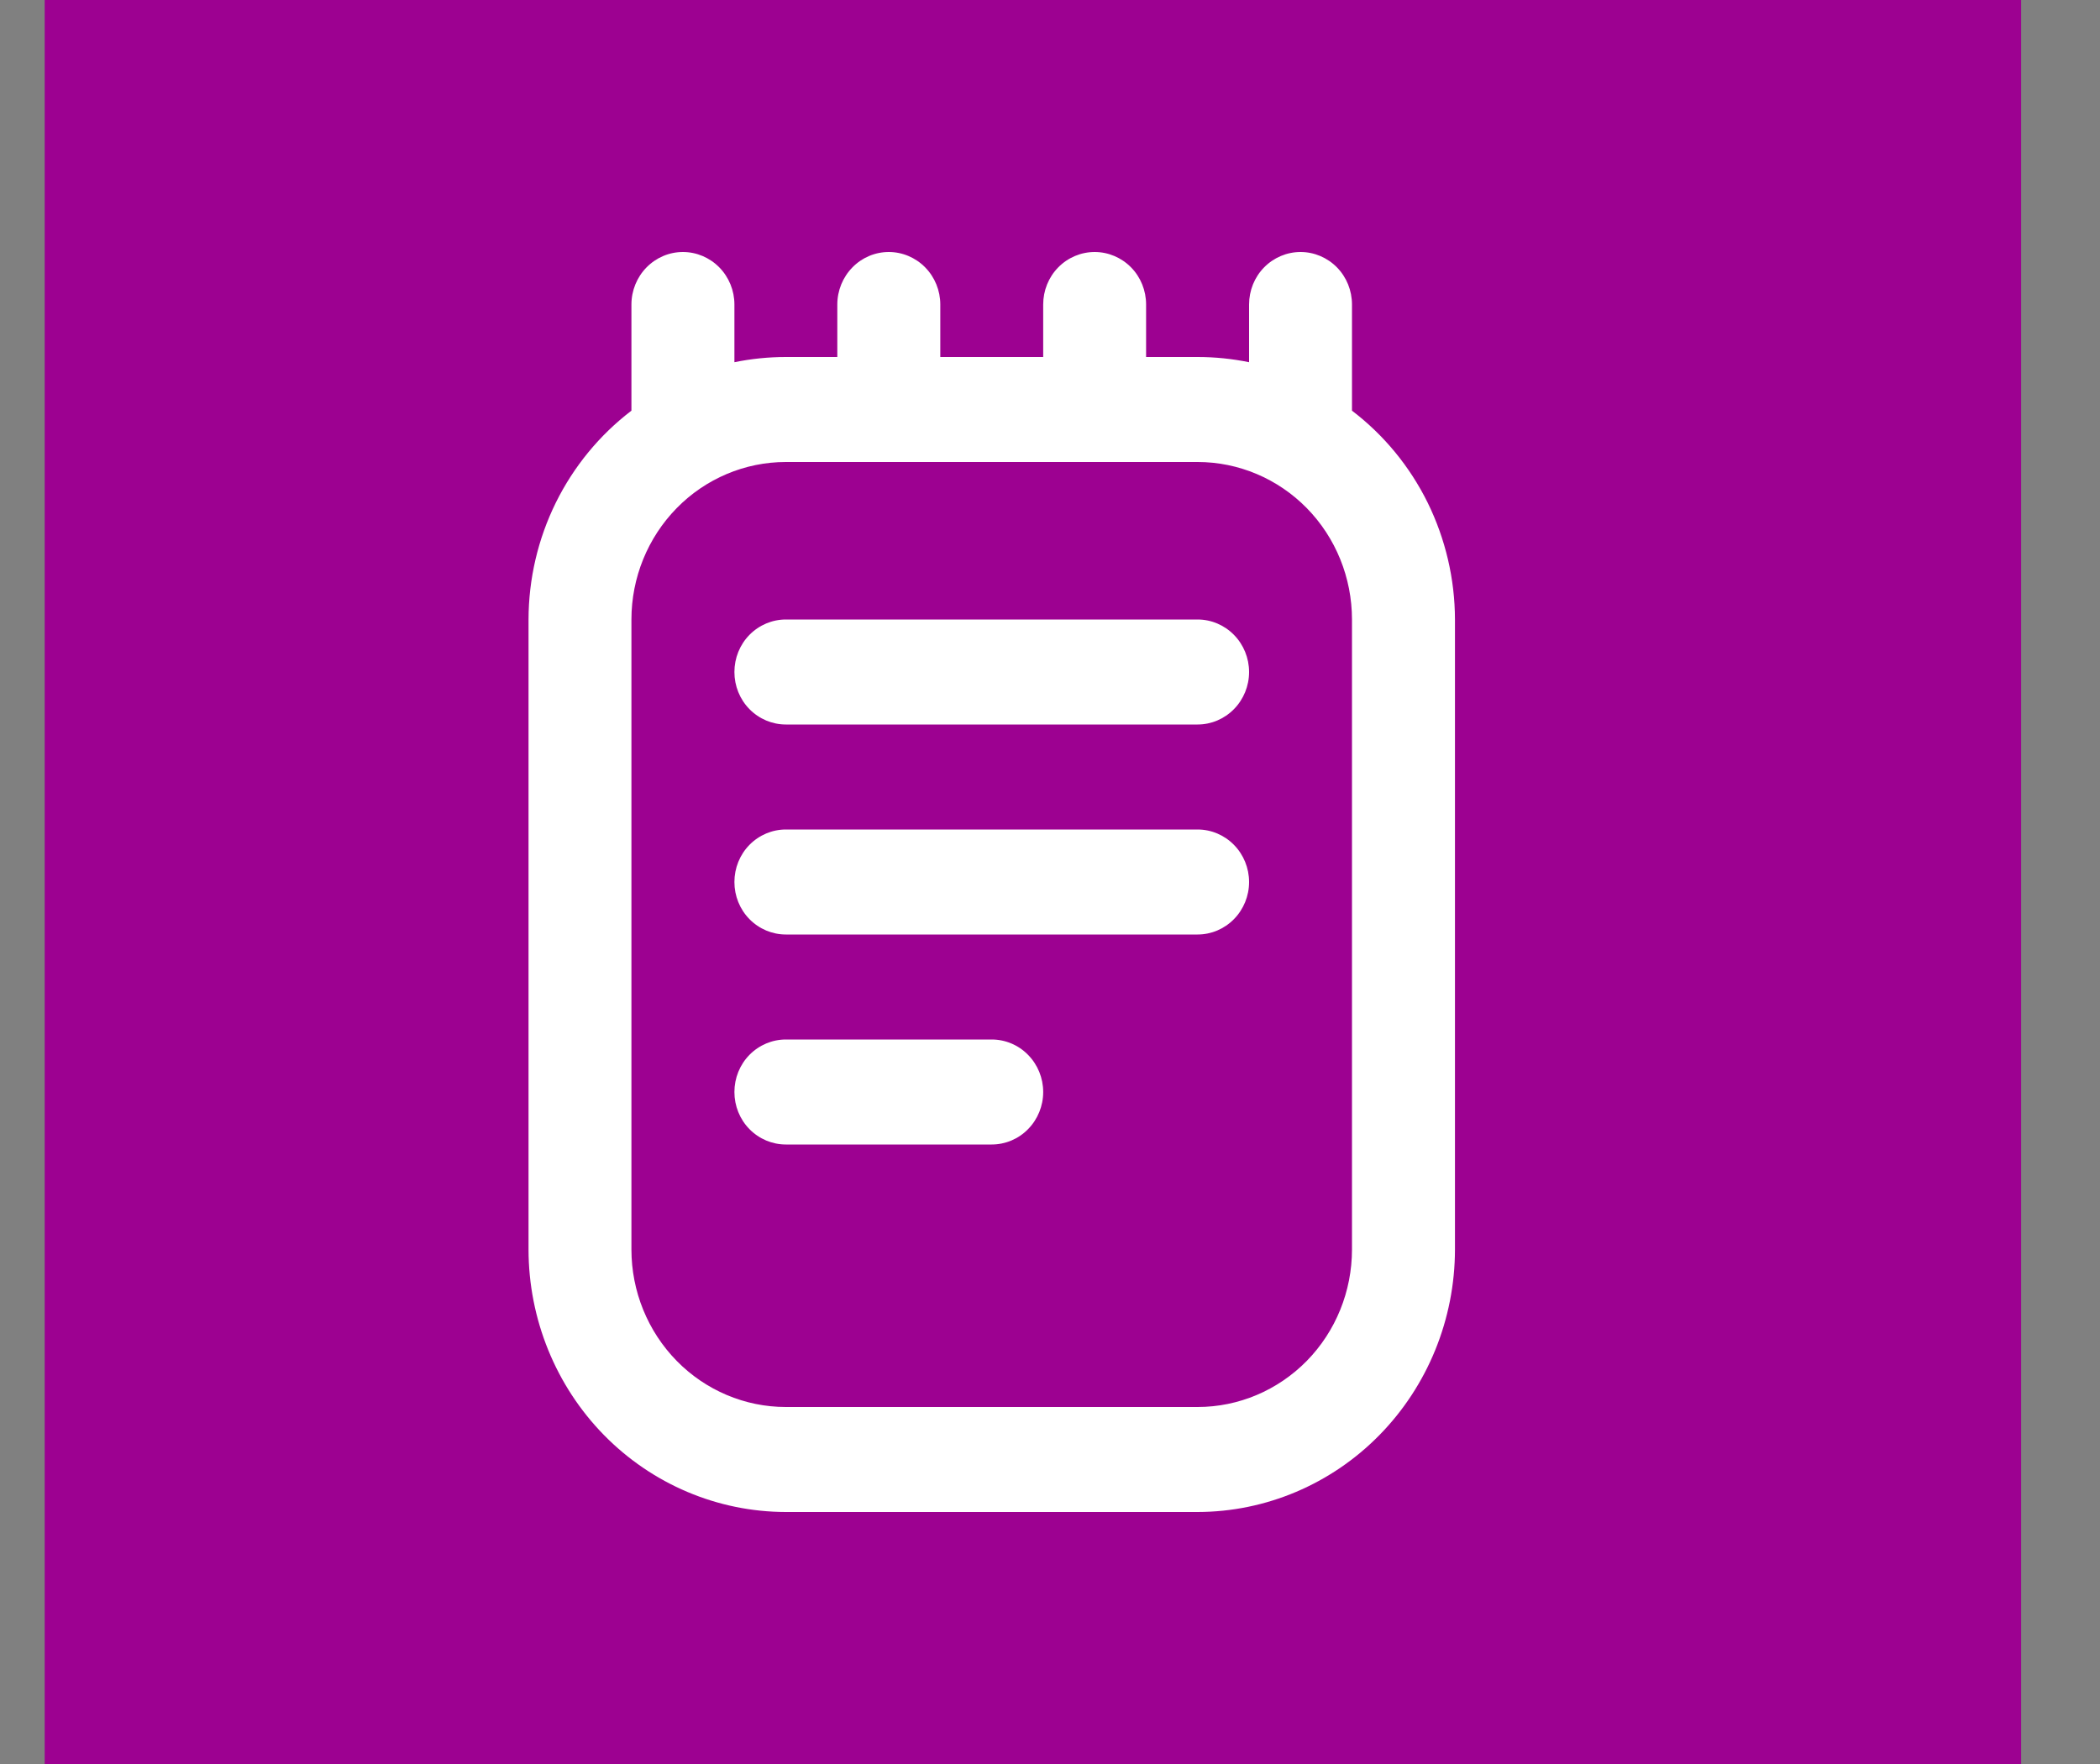 <svg width="25" height="21" viewBox="0 0 25 21" fill="none" xmlns="http://www.w3.org/2000/svg">
<rect x="0" y="0" width="25" height="21" fill="#808080" stroke="none"/>
<rect x="0.532" width="23.529" height="21" fill="#9D0191"/>
<g clip-path="url(#clip0_197_85)">
<path d="M16.095 4.889C16.095 4.884 16.095 4.88 16.095 4.875V3.625C16.095 3.459 16.031 3.3 15.916 3.183C15.801 3.066 15.645 3 15.483 3C15.32 3 15.164 3.066 15.049 3.183C14.934 3.3 14.87 3.459 14.87 3.625V4.312C14.668 4.271 14.463 4.25 14.257 4.25H13.644V3.625C13.644 3.459 13.58 3.3 13.465 3.183C13.35 3.066 13.194 3 13.032 3C12.869 3 12.713 3.066 12.598 3.183C12.483 3.3 12.419 3.459 12.419 3.625V4.25H11.194V3.625C11.194 3.459 11.129 3.3 11.014 3.183C10.899 3.066 10.743 3 10.581 3C10.418 3 10.262 3.066 10.148 3.183C10.033 3.3 9.968 3.459 9.968 3.625V4.25H9.355C9.15 4.25 8.944 4.271 8.743 4.312V3.625C8.743 3.459 8.678 3.3 8.563 3.183C8.448 3.066 8.292 3 8.13 3C7.967 3 7.812 3.066 7.697 3.183C7.582 3.3 7.517 3.459 7.517 3.625V4.875V4.889C7.138 5.178 6.83 5.553 6.617 5.984C6.404 6.416 6.293 6.892 6.292 7.375V14.875C6.293 15.704 6.616 16.498 7.19 17.084C7.764 17.669 8.543 17.999 9.355 18H14.257C15.069 17.999 15.848 17.669 16.422 17.084C16.997 16.498 17.32 15.704 17.321 14.875V7.375C17.32 6.892 17.208 6.416 16.996 5.984C16.783 5.553 16.475 5.178 16.095 4.889ZM16.095 14.875C16.095 15.372 15.902 15.849 15.557 16.201C15.212 16.552 14.745 16.75 14.257 16.75H9.355C8.868 16.75 8.4 16.552 8.056 16.201C7.711 15.849 7.517 15.372 7.517 14.875V7.375C7.517 6.878 7.711 6.401 8.056 6.049C8.4 5.698 8.868 5.5 9.355 5.5H14.257C14.745 5.5 15.212 5.698 15.557 6.049C15.902 6.401 16.095 6.878 16.095 7.375V14.875ZM14.87 8C14.87 8.166 14.805 8.325 14.69 8.442C14.575 8.559 14.42 8.625 14.257 8.625H9.355C9.193 8.625 9.037 8.559 8.922 8.442C8.807 8.325 8.743 8.166 8.743 8C8.743 7.834 8.807 7.675 8.922 7.558C9.037 7.441 9.193 7.375 9.355 7.375H14.257C14.42 7.375 14.575 7.441 14.69 7.558C14.805 7.675 14.87 7.834 14.87 8ZM14.87 10.5C14.87 10.666 14.805 10.825 14.69 10.942C14.575 11.059 14.42 11.125 14.257 11.125H9.355C9.193 11.125 9.037 11.059 8.922 10.942C8.807 10.825 8.743 10.666 8.743 10.5C8.743 10.334 8.807 10.175 8.922 10.058C9.037 9.941 9.193 9.875 9.355 9.875H14.257C14.42 9.875 14.575 9.941 14.69 10.058C14.805 10.175 14.87 10.334 14.87 10.5ZM12.419 13C12.419 13.166 12.354 13.325 12.239 13.442C12.125 13.559 11.969 13.625 11.806 13.625H9.355C9.193 13.625 9.037 13.559 8.922 13.442C8.807 13.325 8.743 13.166 8.743 13C8.743 12.834 8.807 12.675 8.922 12.558C9.037 12.441 9.193 12.375 9.355 12.375H11.806C11.969 12.375 12.125 12.441 12.239 12.558C12.354 12.675 12.419 12.834 12.419 13Z" fill="white"/>
</g>
<defs>
<clipPath id="clip0_197_85">
<rect width="14.705" height="15" fill="white" transform="translate(4.454 3)"/>
</clipPath>
</defs>
</svg>
